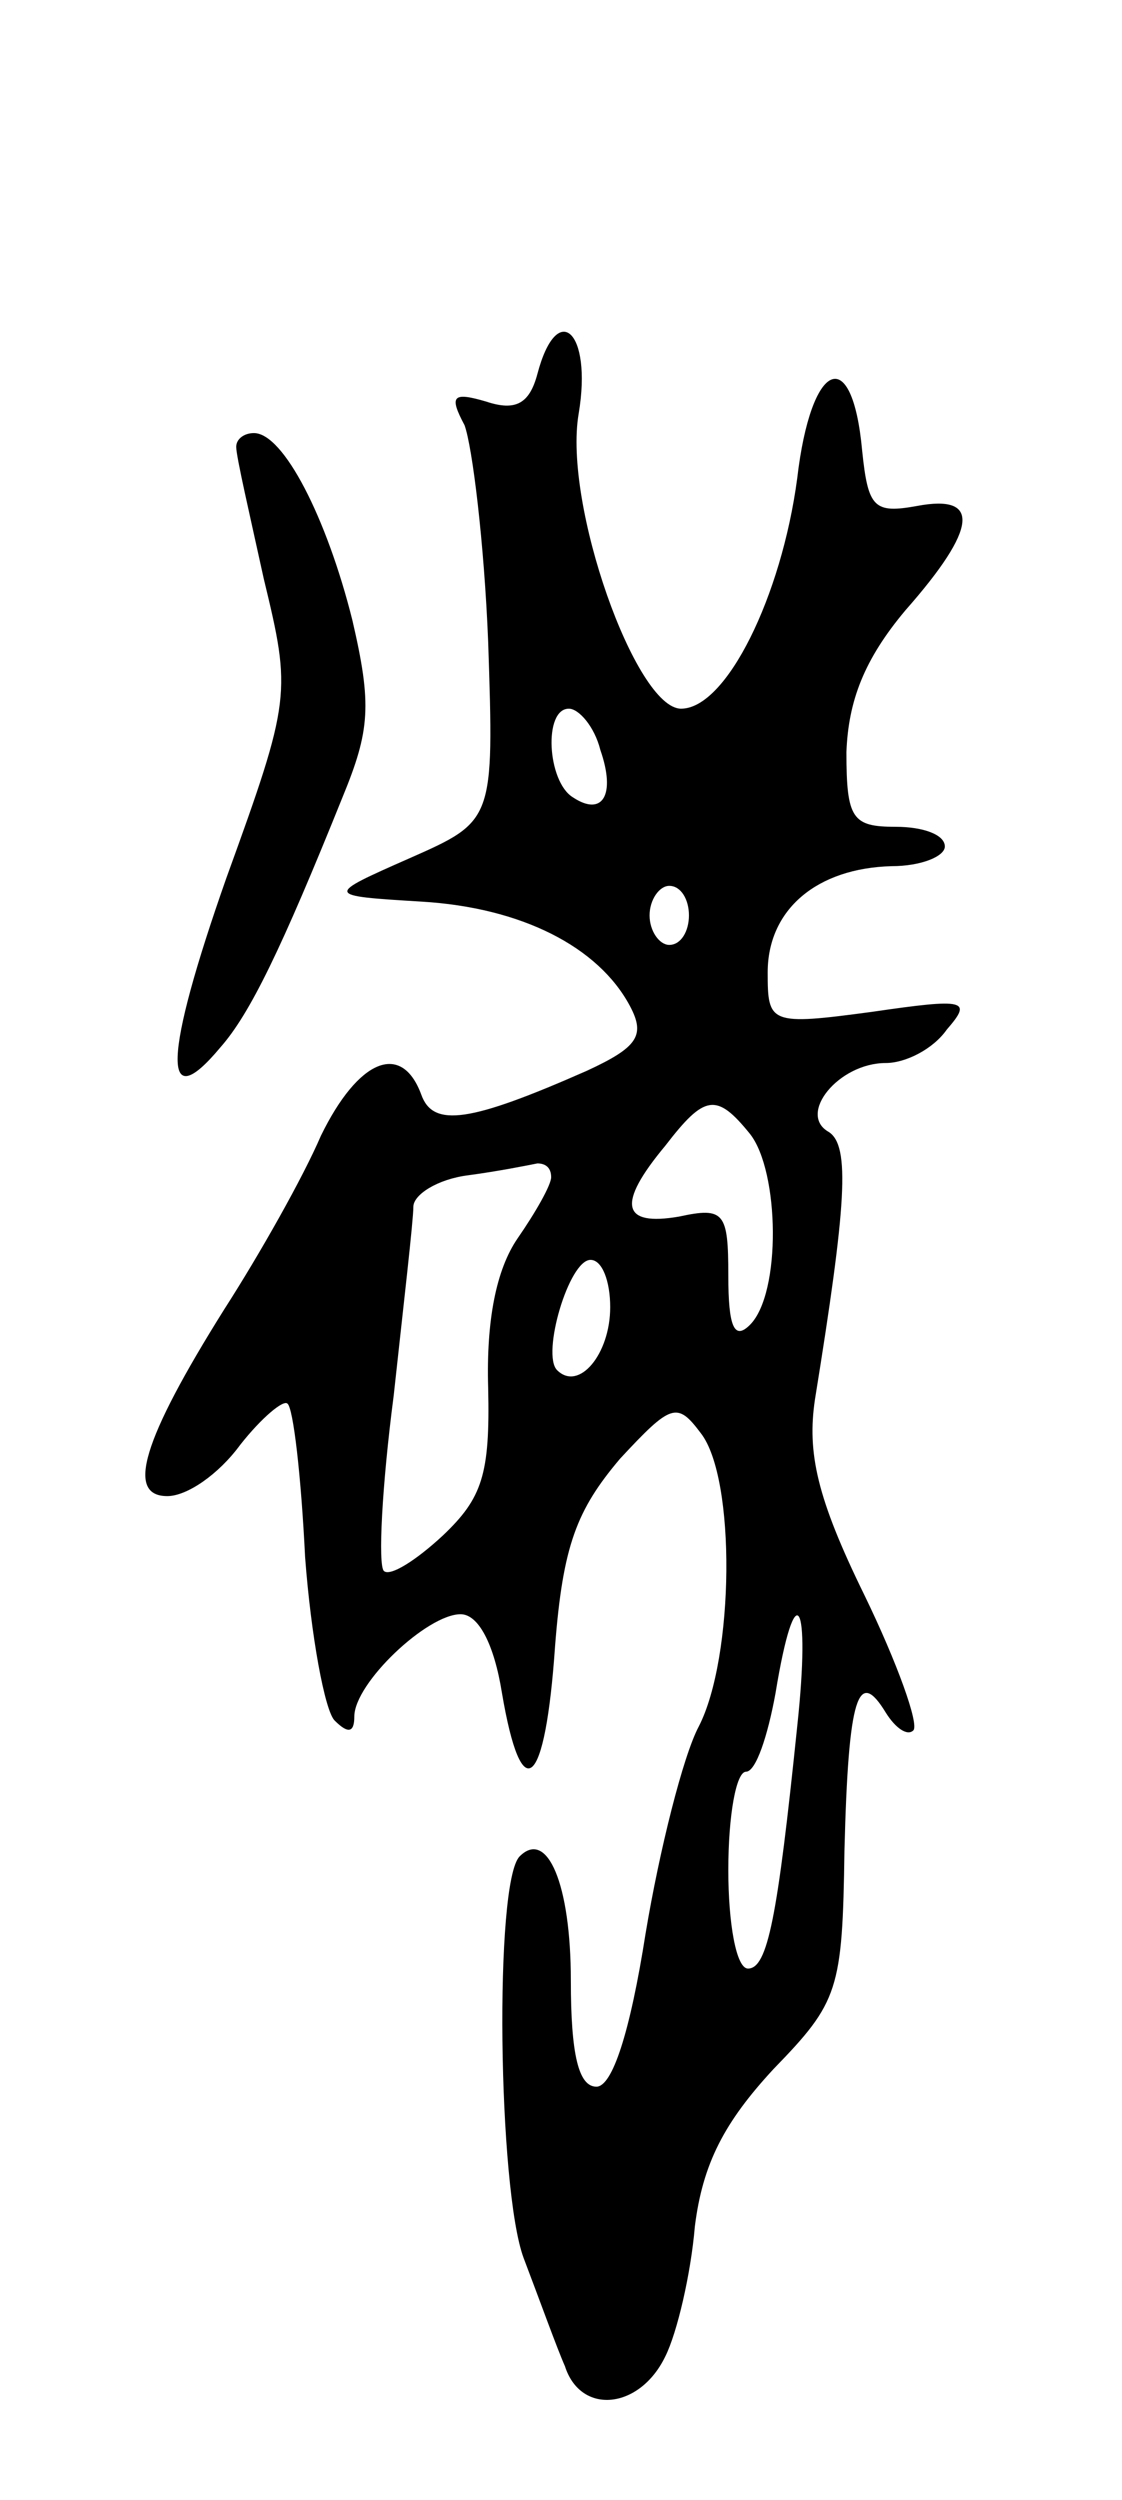 <svg version="1.0" xmlns="http://www.w3.org/2000/svg" width="57" height="127" viewBox="0 0 57 127" ><g transform="translate(0,127) scale(0.1,-0.1)" ><path d="M273 1080 c-4 -15 -11 -19 -26 -14 -17 5 -19 3 -11 -12 4 -11 10 -60 12 -110 3 -91 3 -91 -40 -110 -43 -19 -43 -19 6 -22 51 -3 90 -23 106 -53 8 -15 4 -21 -22 -33 -59 -26 -78 -29 -84 -12 -10 27 -32 18 -51 -21 -9 -21 -31 -60 -49 -88 -42 -67 -50 -95 -29 -95 10 0 26 11 37 26 11 14 22 23 24 21 3 -2 7 -37 9 -78 3 -40 10 -78 15 -83 7 -7 10 -6 10 2 0 17 37 52 54 52 9 0 17 -15 21 -40 10 -59 22 -49 27 24 4 51 11 69 33 95 26 28 29 29 41 13 18 -23 17 -114 -1 -149 -8 -15 -20 -63 -27 -105 -8 -51 -17 -78 -25 -78 -9 0 -13 16 -13 54 0 49 -12 77 -26 63 -13 -13 -11 -169 2 -204 8 -21 17 -46 21 -55 8 -25 38 -22 51 5 6 12 13 42 15 66 4 32 15 53 40 80 33 34 35 40 36 111 2 79 7 93 21 70 5 -8 11 -12 14 -9 3 3 -8 34 -25 69 -24 49 -29 72 -25 99 16 99 18 129 7 136 -16 9 5 35 29 35 10 0 24 7 31 17 13 15 10 16 -38 9 -52 -7 -53 -6 -53 20 0 32 25 53 63 54 15 0 27 5 27 10 0 6 -11 10 -25 10 -22 0 -25 4 -25 38 1 26 9 47 30 72 37 42 38 59 6 53 -22 -4 -25 -1 -28 28 -5 55 -26 46 -33 -14 -8 -60 -36 -117 -59 -117 -23 0 -60 104 -52 150 7 42 -11 58 -21 20z m32 -191 c8 -23 1 -34 -14 -24 -13 8 -15 45 -2 45 5 0 13 -9 16 -21z m45 -84 c0 -8 -4 -15 -10 -15 -5 0 -10 7 -10 15 0 8 5 15 10 15 6 0 10 -7 10 -15z m31 -111 c15 -19 16 -81 0 -97 -8 -8 -11 -1 -11 25 0 32 -2 35 -25 30 -29 -5 -32 6 -7 36 20 26 26 27 43 6z m-101 -22 c0 -4 -8 -18 -17 -31 -11 -16 -16 -42 -15 -76 1 -44 -3 -56 -23 -75 -14 -13 -27 -21 -30 -18 -3 3 -1 43 5 89 5 46 10 89 10 96 0 6 12 14 28 16 15 2 30 5 35 6 4 0 7 -2 7 -7z m30 -66 c0 -24 -16 -43 -27 -32 -8 8 6 56 17 56 6 0 10 -11 10 -24z m95 -213 c-10 -97 -15 -123 -25 -123 -6 0 -10 23 -10 50 0 28 4 50 9 50 5 0 11 18 15 40 10 61 18 48 11 -17z"/><path d="M120 1043 c0 -5 7 -35 14 -67 14 -58 14 -61 -19 -152 -32 -91 -33 -122 -3 -86 15 17 31 50 62 127 14 34 15 47 5 90 -13 52 -35 95 -50 95 -5 0 -9 -3 -9 -7z"/></g></svg> 
